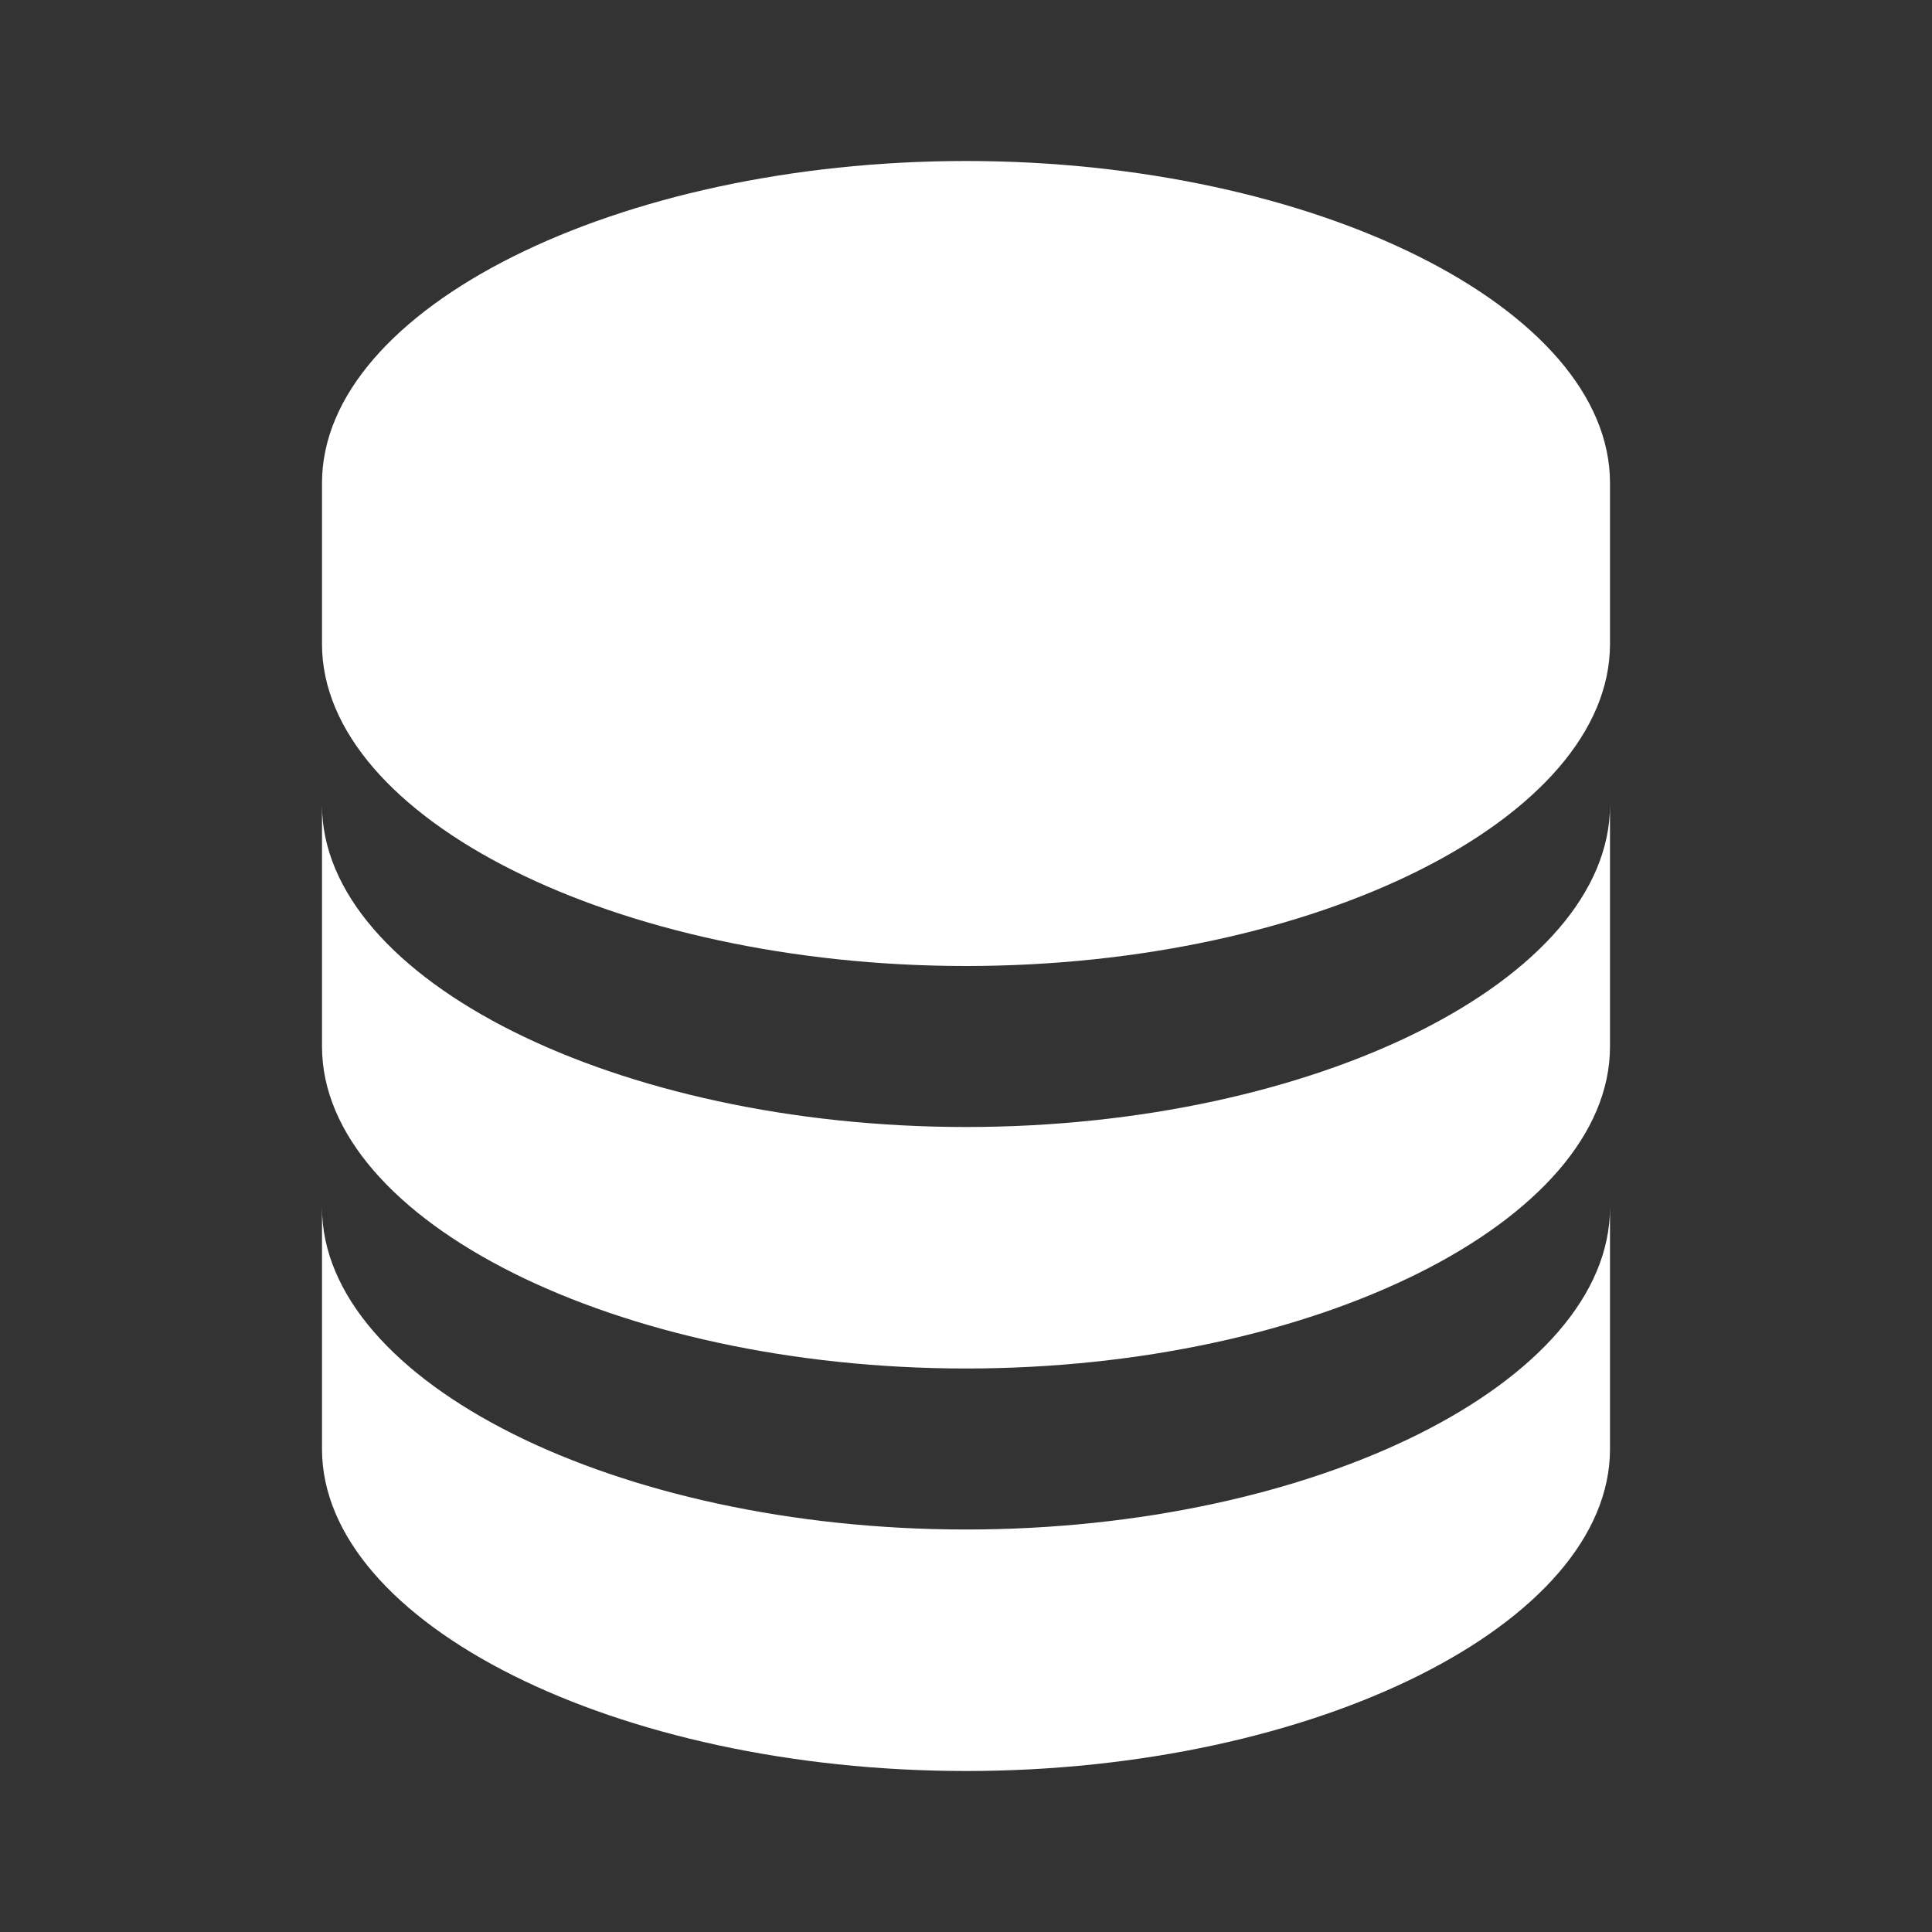<svg xmlns="http://www.w3.org/2000/svg" width="72" height="72" viewBox="0 0 24 24" fill="#fff"
  style="background-color:#2ba576;"
>
  <rect x="0" y="0" width="24" height="24" fill="#333333" stroke="none"/>
  <path
    d="M20 6c0-2.168-3.663-4-8-4S4 3.832 4 6v2c0 2.168 3.663 4 8 4s8-1.832 8-4V6zm-8 13c-4.337 0-8-1.832-8-4v3c0 2.168 3.663 4 8 4s8-1.832 8-4v-3c0 2.168-3.663 4-8 4z">
  </path>
  <path d="M20 10c0 2.168-3.663 4-8 4s-8-1.832-8-4v3c0 2.168 3.663 4 8 4s8-1.832 8-4v-3z"></path>
</svg>